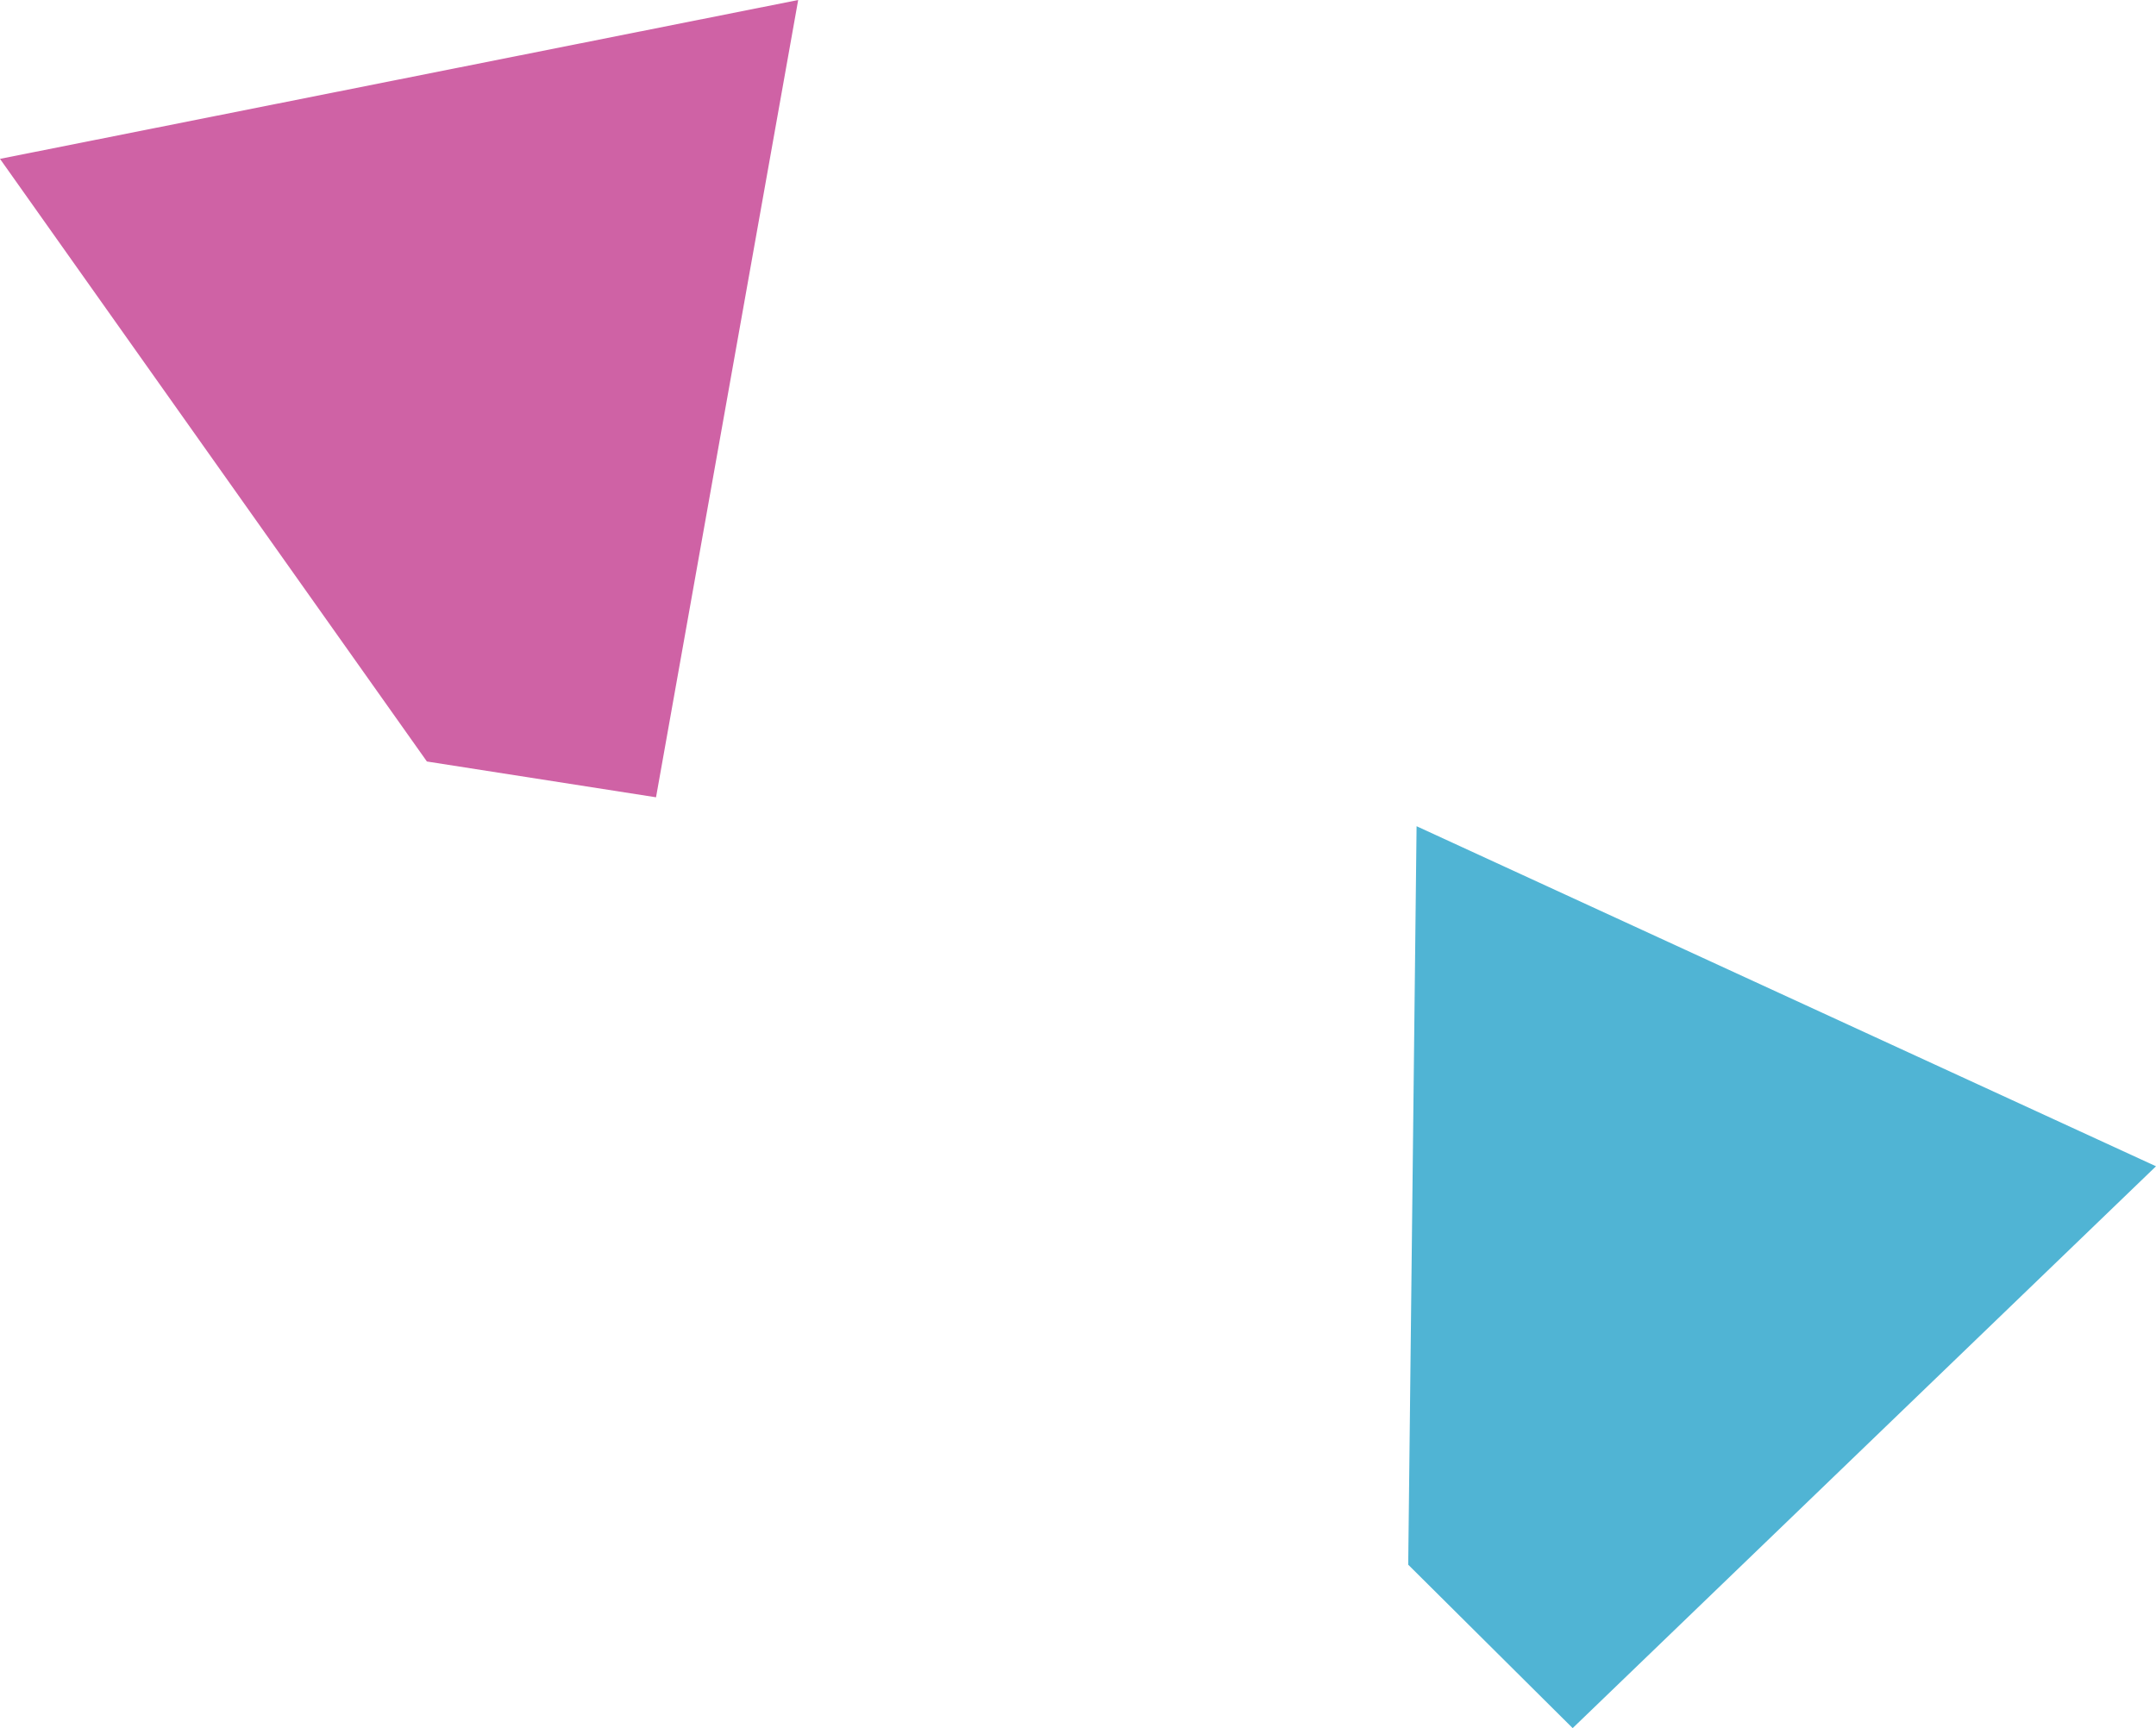 <!-- Generator: Adobe Illustrator 23.0.1, SVG Export Plug-In  -->
<svg version="1.1" xmlns="http://www.w3.org/2000/svg" xmlns:xlink="http://www.w3.org/1999/xlink" x="0px" y="0px"
	 width="38.675px" height="31.004px" viewBox="0 0 38.675 31.004" style="enable-background:new 0 0 38.675 31.004;"
	 xml:space="preserve">
<style type="text/css">
	.st0{fill:#CF62A5;}
	.st1{fill:#50B4D4;}
</style>
<defs>
</defs>
<polygon class="st0" points="7.658,13.662 0,2.85 14.318,0 11.768,14.304 "/>
<polygon class="st1" points="25.261,28.072 25.411,14.823 38.675,20.924 28.211,31.004 "/>
</svg>